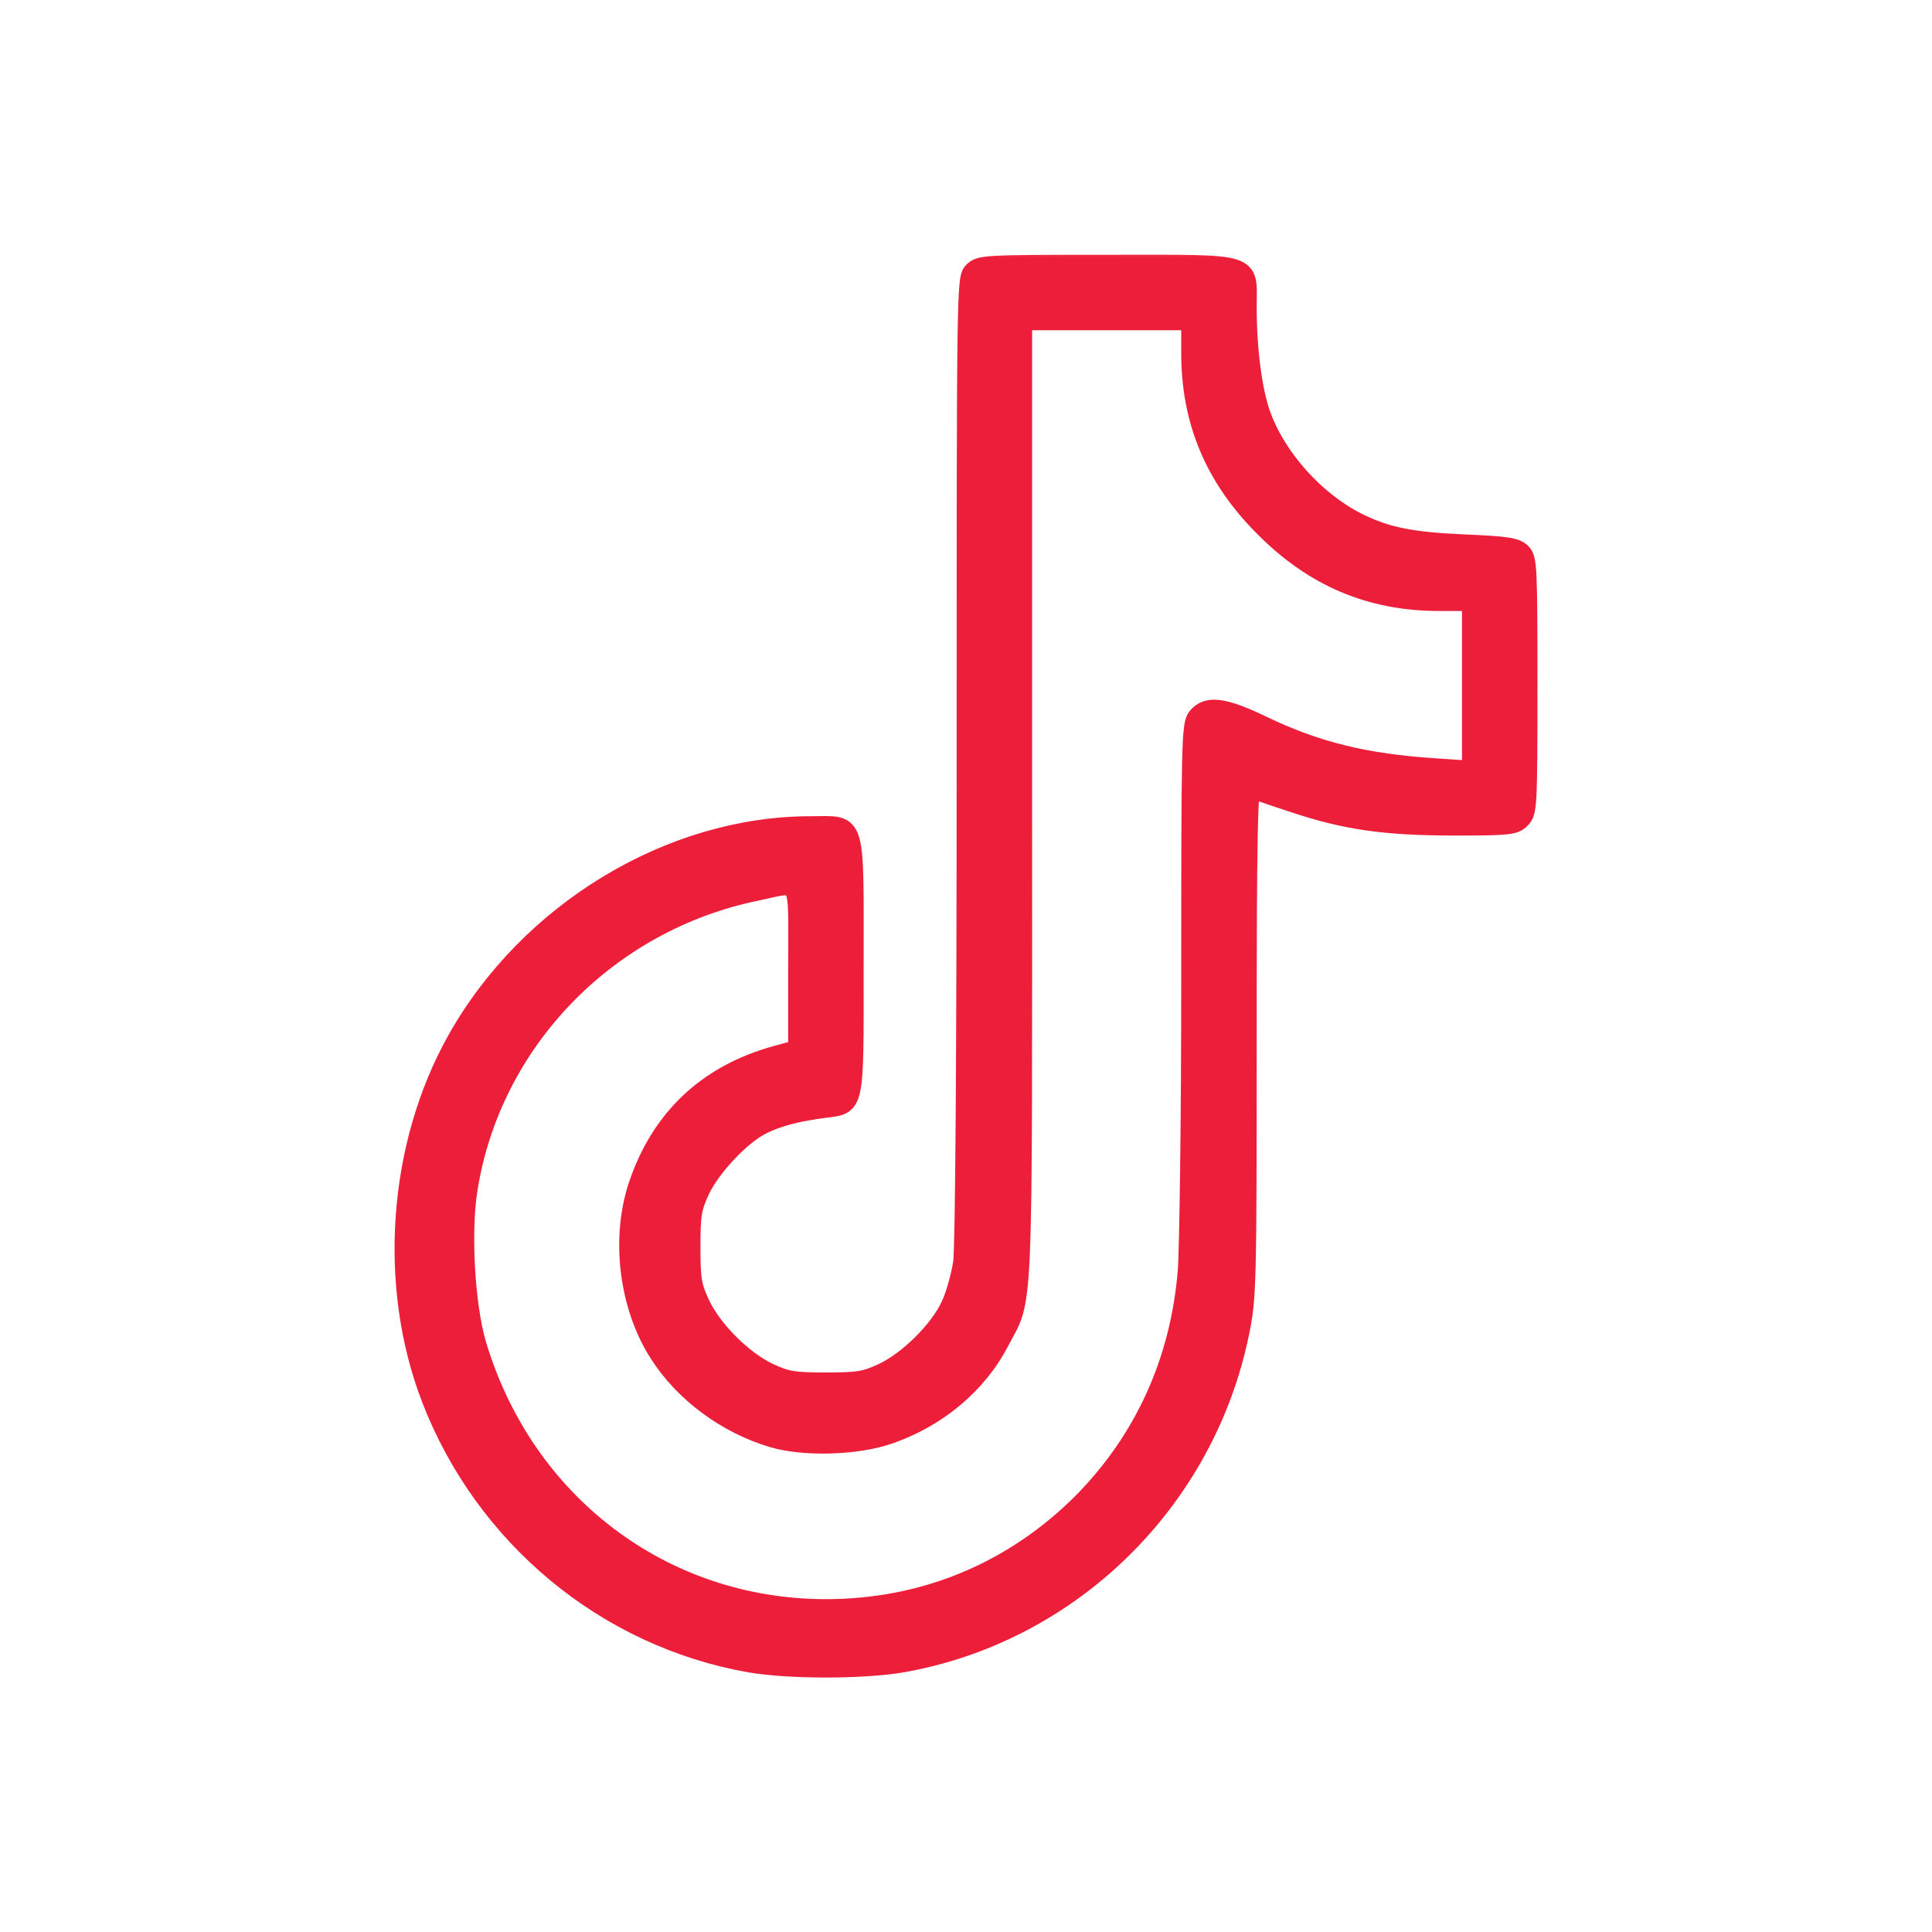 <svg width="50" height="50" viewBox="0 0 50 50" fill="none" xmlns="http://www.w3.org/2000/svg">
<mask id="path-1-outside-1_309_49817" maskUnits="userSpaceOnUse" x="9.461" y="6.164" width="31" height="38" fill="black">
<rect fill="white" x="9.461" y="6.164" width="31" height="38"/>
<path d="M25.189 7.025C25.008 7.206 25.008 7.324 25.008 19.621C25.008 27.477 24.971 32.282 24.917 32.681C24.862 33.026 24.726 33.526 24.599 33.789C24.308 34.425 23.509 35.215 22.855 35.524C22.383 35.742 22.219 35.769 21.375 35.769C20.53 35.769 20.367 35.742 19.894 35.524C19.222 35.206 18.441 34.425 18.123 33.753C17.905 33.281 17.878 33.117 17.878 32.273C17.878 31.428 17.905 31.264 18.123 30.792C18.405 30.202 19.168 29.384 19.713 29.112C20.103 28.912 20.612 28.776 21.311 28.685C22.138 28.576 22.101 28.74 22.101 25.007C22.101 21.102 22.183 21.374 20.975 21.374C17.351 21.374 13.673 23.599 11.812 26.932C10.286 29.666 10.031 33.272 11.158 36.196C12.538 39.774 15.689 42.381 19.413 43.035C20.439 43.207 22.31 43.207 23.337 43.035C27.696 42.272 31.192 38.857 32.082 34.479C32.264 33.599 32.273 33.263 32.273 26.96C32.273 21.719 32.3 20.366 32.391 20.402C32.446 20.43 32.936 20.602 33.472 20.775C34.825 21.229 35.851 21.374 37.659 21.374C39.057 21.374 39.194 21.356 39.357 21.192C39.53 21.02 39.539 20.893 39.539 17.741C39.539 14.69 39.53 14.463 39.375 14.308C39.23 14.163 38.994 14.127 37.895 14.081C36.496 14.018 35.888 13.891 35.143 13.527C34.035 12.973 33.027 11.847 32.627 10.712C32.409 10.094 32.273 9.023 32.273 7.951C32.273 6.761 32.536 6.843 28.64 6.843C25.489 6.843 25.362 6.852 25.189 7.025ZM30.82 9.141C30.82 10.903 31.438 12.374 32.727 13.655C34.008 14.944 35.479 15.562 37.241 15.562H38.086V17.75V19.939L37.159 19.876C35.334 19.758 34.062 19.449 32.636 18.759C31.665 18.295 31.238 18.241 30.983 18.559C30.829 18.75 30.82 19.158 30.82 25.316C30.82 28.912 30.775 32.336 30.729 32.908C30.538 35.224 29.612 37.258 28.032 38.866C26.234 40.673 23.927 41.636 21.375 41.636C17.152 41.636 13.555 38.911 12.329 34.77C12.039 33.771 11.93 31.864 12.111 30.765C12.72 26.941 15.717 23.854 19.576 23.063C20.766 22.818 20.648 22.591 20.648 25.034V27.159L20.085 27.314C18.305 27.804 17.097 28.948 16.516 30.674C16.053 32.055 16.271 33.807 17.052 35.024C17.697 36.041 18.805 36.859 20.003 37.213C20.803 37.449 22.147 37.413 22.982 37.131C24.236 36.705 25.28 35.842 25.861 34.734C26.506 33.499 26.461 34.498 26.461 20.72V8.296H28.64H30.82V9.141Z"/>
</mask>
<path d="M25.189 7.025C25.008 7.206 25.008 7.324 25.008 19.621C25.008 27.477 24.971 32.282 24.917 32.681C24.862 33.026 24.726 33.526 24.599 33.789C24.308 34.425 23.509 35.215 22.855 35.524C22.383 35.742 22.219 35.769 21.375 35.769C20.53 35.769 20.367 35.742 19.894 35.524C19.222 35.206 18.441 34.425 18.123 33.753C17.905 33.281 17.878 33.117 17.878 32.273C17.878 31.428 17.905 31.264 18.123 30.792C18.405 30.202 19.168 29.384 19.713 29.112C20.103 28.912 20.612 28.776 21.311 28.685C22.138 28.576 22.101 28.74 22.101 25.007C22.101 21.102 22.183 21.374 20.975 21.374C17.351 21.374 13.673 23.599 11.812 26.932C10.286 29.666 10.031 33.272 11.158 36.196C12.538 39.774 15.689 42.381 19.413 43.035C20.439 43.207 22.31 43.207 23.337 43.035C27.696 42.272 31.192 38.857 32.082 34.479C32.264 33.599 32.273 33.263 32.273 26.96C32.273 21.719 32.3 20.366 32.391 20.402C32.446 20.43 32.936 20.602 33.472 20.775C34.825 21.229 35.851 21.374 37.659 21.374C39.057 21.374 39.194 21.356 39.357 21.192C39.53 21.02 39.539 20.893 39.539 17.741C39.539 14.69 39.53 14.463 39.375 14.308C39.23 14.163 38.994 14.127 37.895 14.081C36.496 14.018 35.888 13.891 35.143 13.527C34.035 12.973 33.027 11.847 32.627 10.712C32.409 10.094 32.273 9.023 32.273 7.951C32.273 6.761 32.536 6.843 28.64 6.843C25.489 6.843 25.362 6.852 25.189 7.025ZM30.82 9.141C30.82 10.903 31.438 12.374 32.727 13.655C34.008 14.944 35.479 15.562 37.241 15.562H38.086V17.75V19.939L37.159 19.876C35.334 19.758 34.062 19.449 32.636 18.759C31.665 18.295 31.238 18.241 30.983 18.559C30.829 18.75 30.82 19.158 30.82 25.316C30.82 28.912 30.775 32.336 30.729 32.908C30.538 35.224 29.612 37.258 28.032 38.866C26.234 40.673 23.927 41.636 21.375 41.636C17.152 41.636 13.555 38.911 12.329 34.77C12.039 33.771 11.93 31.864 12.111 30.765C12.72 26.941 15.717 23.854 19.576 23.063C20.766 22.818 20.648 22.591 20.648 25.034V27.159L20.085 27.314C18.305 27.804 17.097 28.948 16.516 30.674C16.053 32.055 16.271 33.807 17.052 35.024C17.697 36.041 18.805 36.859 20.003 37.213C20.803 37.449 22.147 37.413 22.982 37.131C24.236 36.705 25.28 35.842 25.861 34.734C26.506 33.499 26.461 34.498 26.461 20.72V8.296H28.64H30.82V9.141Z" fill="#ED1E3A"/>
<path d="M25.189 7.025C25.008 7.206 25.008 7.324 25.008 19.621C25.008 27.477 24.971 32.282 24.917 32.681C24.862 33.026 24.726 33.526 24.599 33.789C24.308 34.425 23.509 35.215 22.855 35.524C22.383 35.742 22.219 35.769 21.375 35.769C20.53 35.769 20.367 35.742 19.894 35.524C19.222 35.206 18.441 34.425 18.123 33.753C17.905 33.281 17.878 33.117 17.878 32.273C17.878 31.428 17.905 31.264 18.123 30.792C18.405 30.202 19.168 29.384 19.713 29.112C20.103 28.912 20.612 28.776 21.311 28.685C22.138 28.576 22.101 28.74 22.101 25.007C22.101 21.102 22.183 21.374 20.975 21.374C17.351 21.374 13.673 23.599 11.812 26.932C10.286 29.666 10.031 33.272 11.158 36.196C12.538 39.774 15.689 42.381 19.413 43.035C20.439 43.207 22.31 43.207 23.337 43.035C27.696 42.272 31.192 38.857 32.082 34.479C32.264 33.599 32.273 33.263 32.273 26.96C32.273 21.719 32.3 20.366 32.391 20.402C32.446 20.43 32.936 20.602 33.472 20.775C34.825 21.229 35.851 21.374 37.659 21.374C39.057 21.374 39.194 21.356 39.357 21.192C39.53 21.02 39.539 20.893 39.539 17.741C39.539 14.69 39.53 14.463 39.375 14.308C39.23 14.163 38.994 14.127 37.895 14.081C36.496 14.018 35.888 13.891 35.143 13.527C34.035 12.973 33.027 11.847 32.627 10.712C32.409 10.094 32.273 9.023 32.273 7.951C32.273 6.761 32.536 6.843 28.64 6.843C25.489 6.843 25.362 6.852 25.189 7.025ZM30.82 9.141C30.82 10.903 31.438 12.374 32.727 13.655C34.008 14.944 35.479 15.562 37.241 15.562H38.086V17.75V19.939L37.159 19.876C35.334 19.758 34.062 19.449 32.636 18.759C31.665 18.295 31.238 18.241 30.983 18.559C30.829 18.75 30.82 19.158 30.82 25.316C30.82 28.912 30.775 32.336 30.729 32.908C30.538 35.224 29.612 37.258 28.032 38.866C26.234 40.673 23.927 41.636 21.375 41.636C17.152 41.636 13.555 38.911 12.329 34.77C12.039 33.771 11.93 31.864 12.111 30.765C12.72 26.941 15.717 23.854 19.576 23.063C20.766 22.818 20.648 22.591 20.648 25.034V27.159L20.085 27.314C18.305 27.804 17.097 28.948 16.516 30.674C16.053 32.055 16.271 33.807 17.052 35.024C17.697 36.041 18.805 36.859 20.003 37.213C20.803 37.449 22.147 37.413 22.982 37.131C24.236 36.705 25.28 35.842 25.861 34.734C26.506 33.499 26.461 34.498 26.461 20.72V8.296H28.64H30.82V9.141Z" stroke="#ED1E3A" stroke-width="0.5" mask="url(#path-1-outside-1_309_49817)"/>
</svg>
